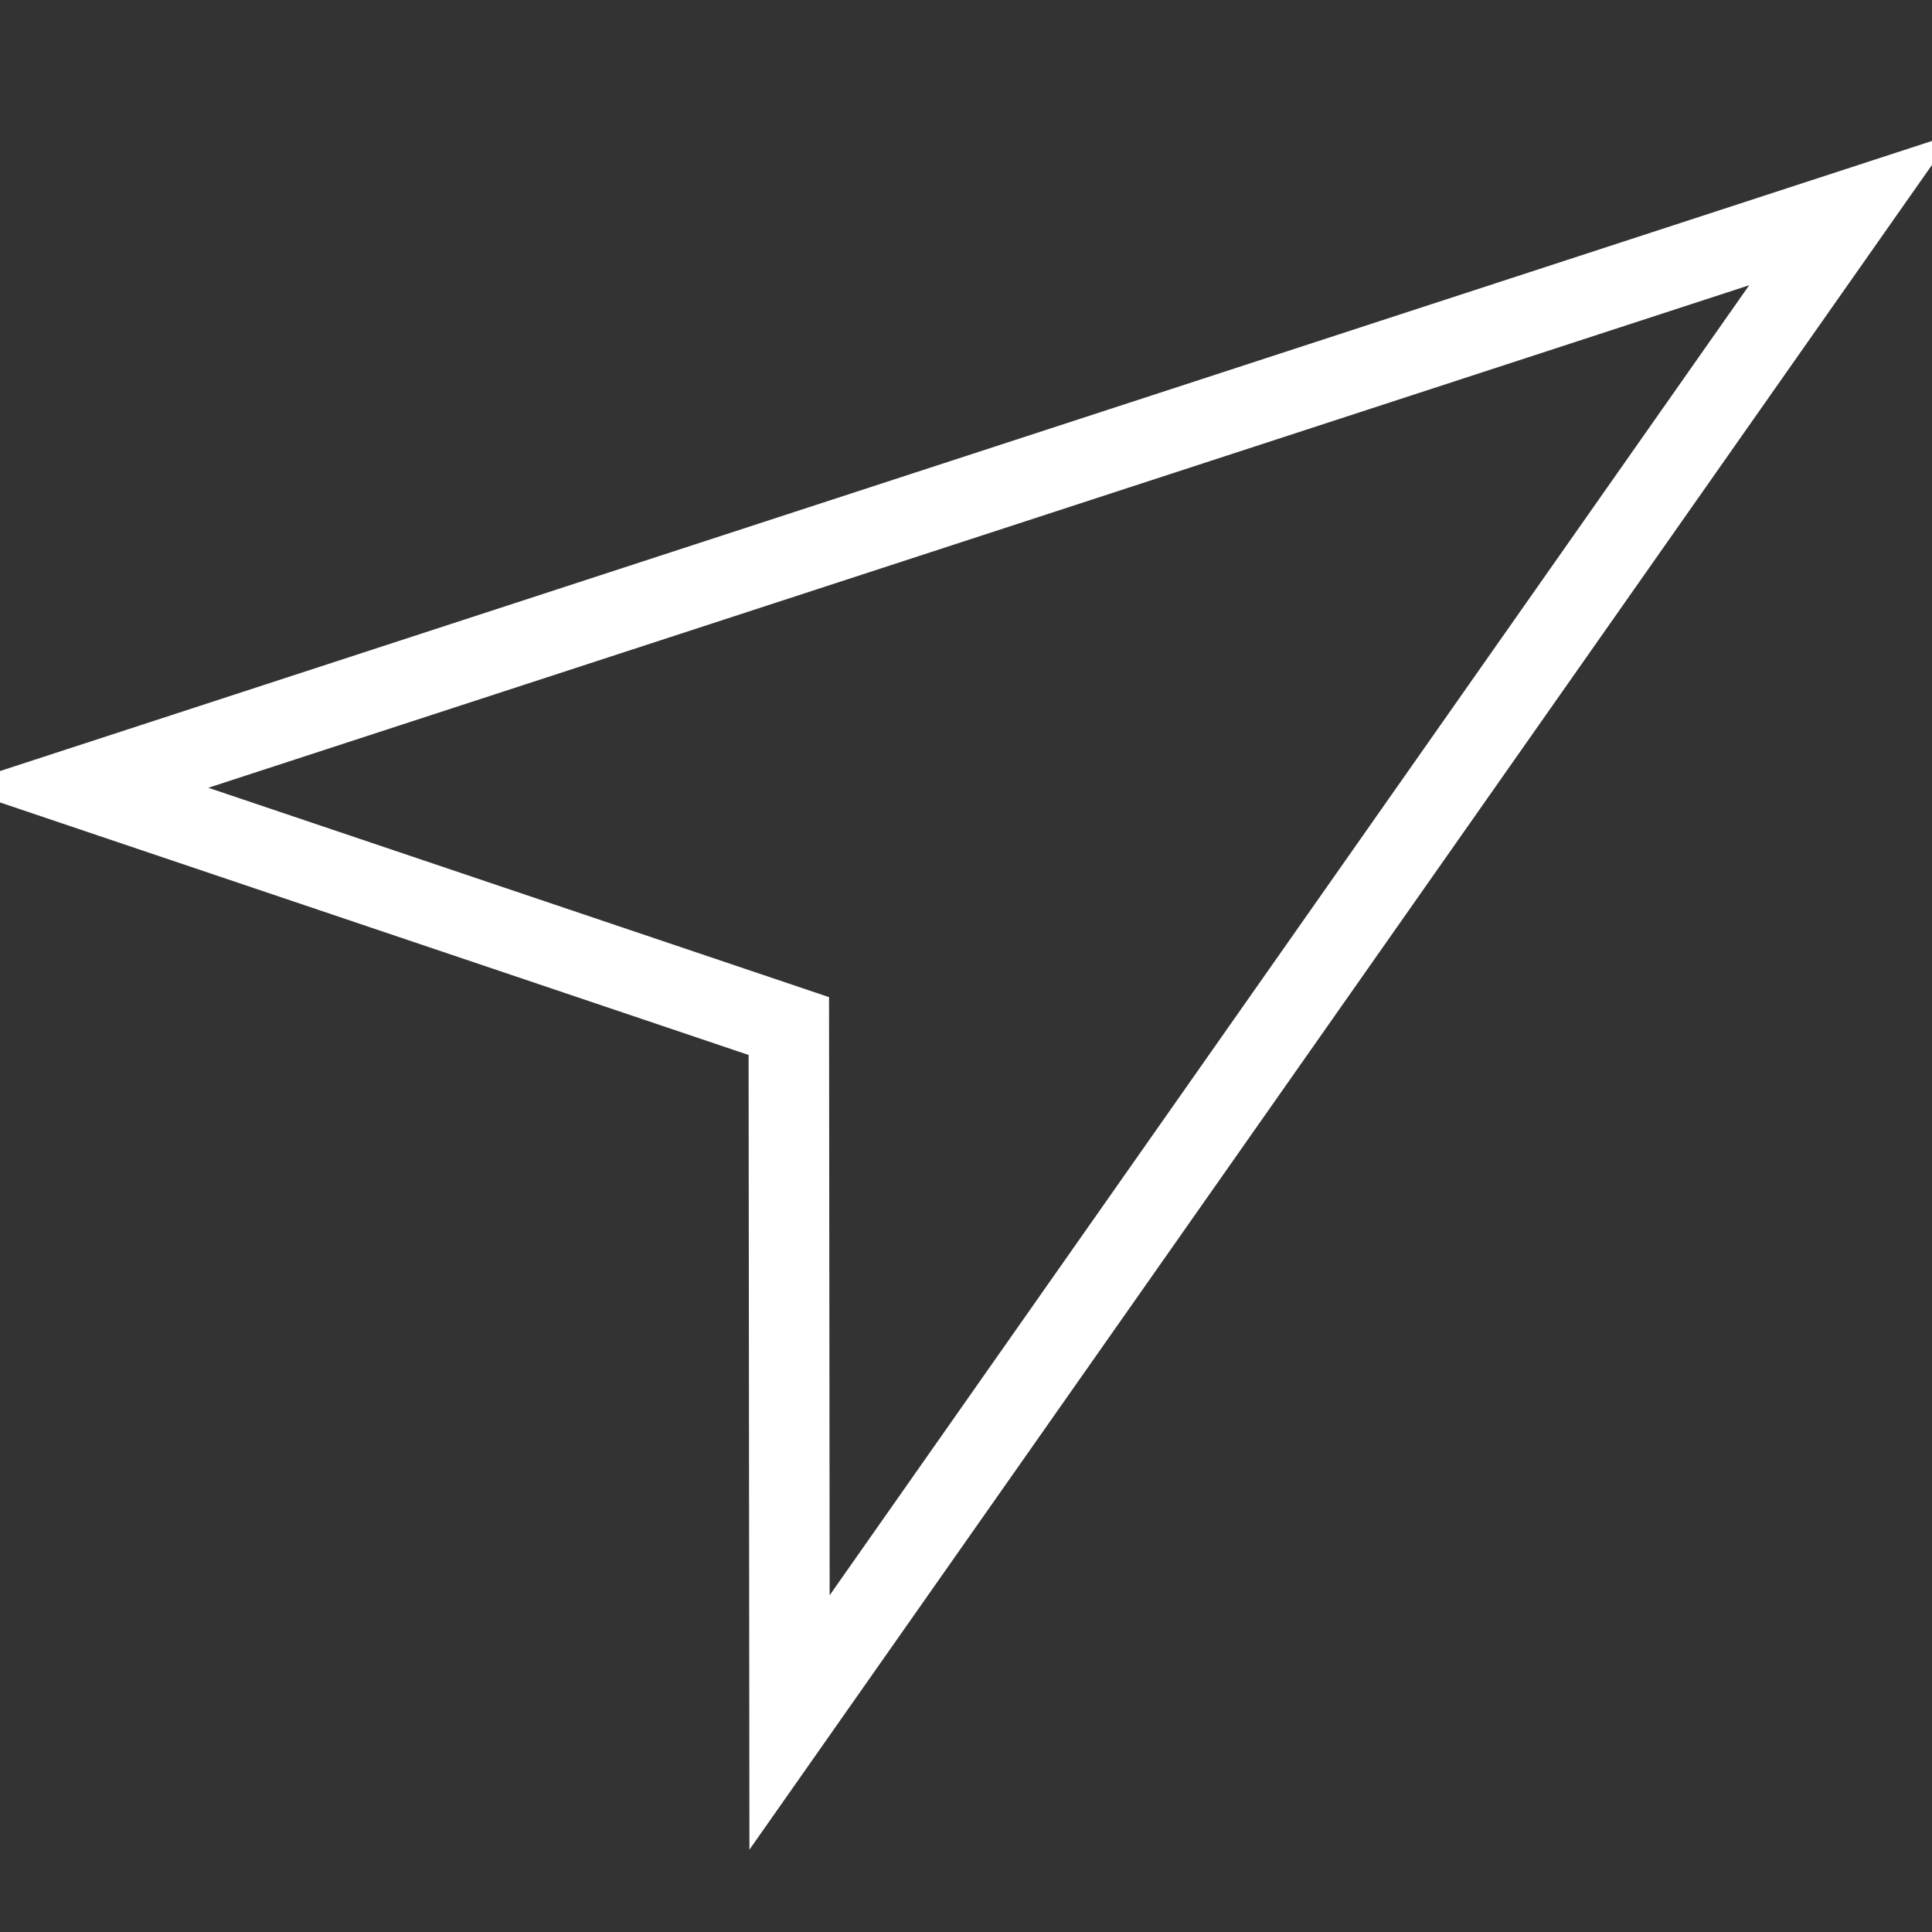 <svg width="24" height="24" viewBox="0 0 24 24" fill="none" xmlns="http://www.w3.org/2000/svg"><rect x="0" y="0" width="24" height="24" fill="#333333" stroke="none"/><path stroke="white"  d="M23,2.603l-13.192,18.794l-0.009,-8.651l-8.799,-2.968l22,-7.175Z" /></svg>
